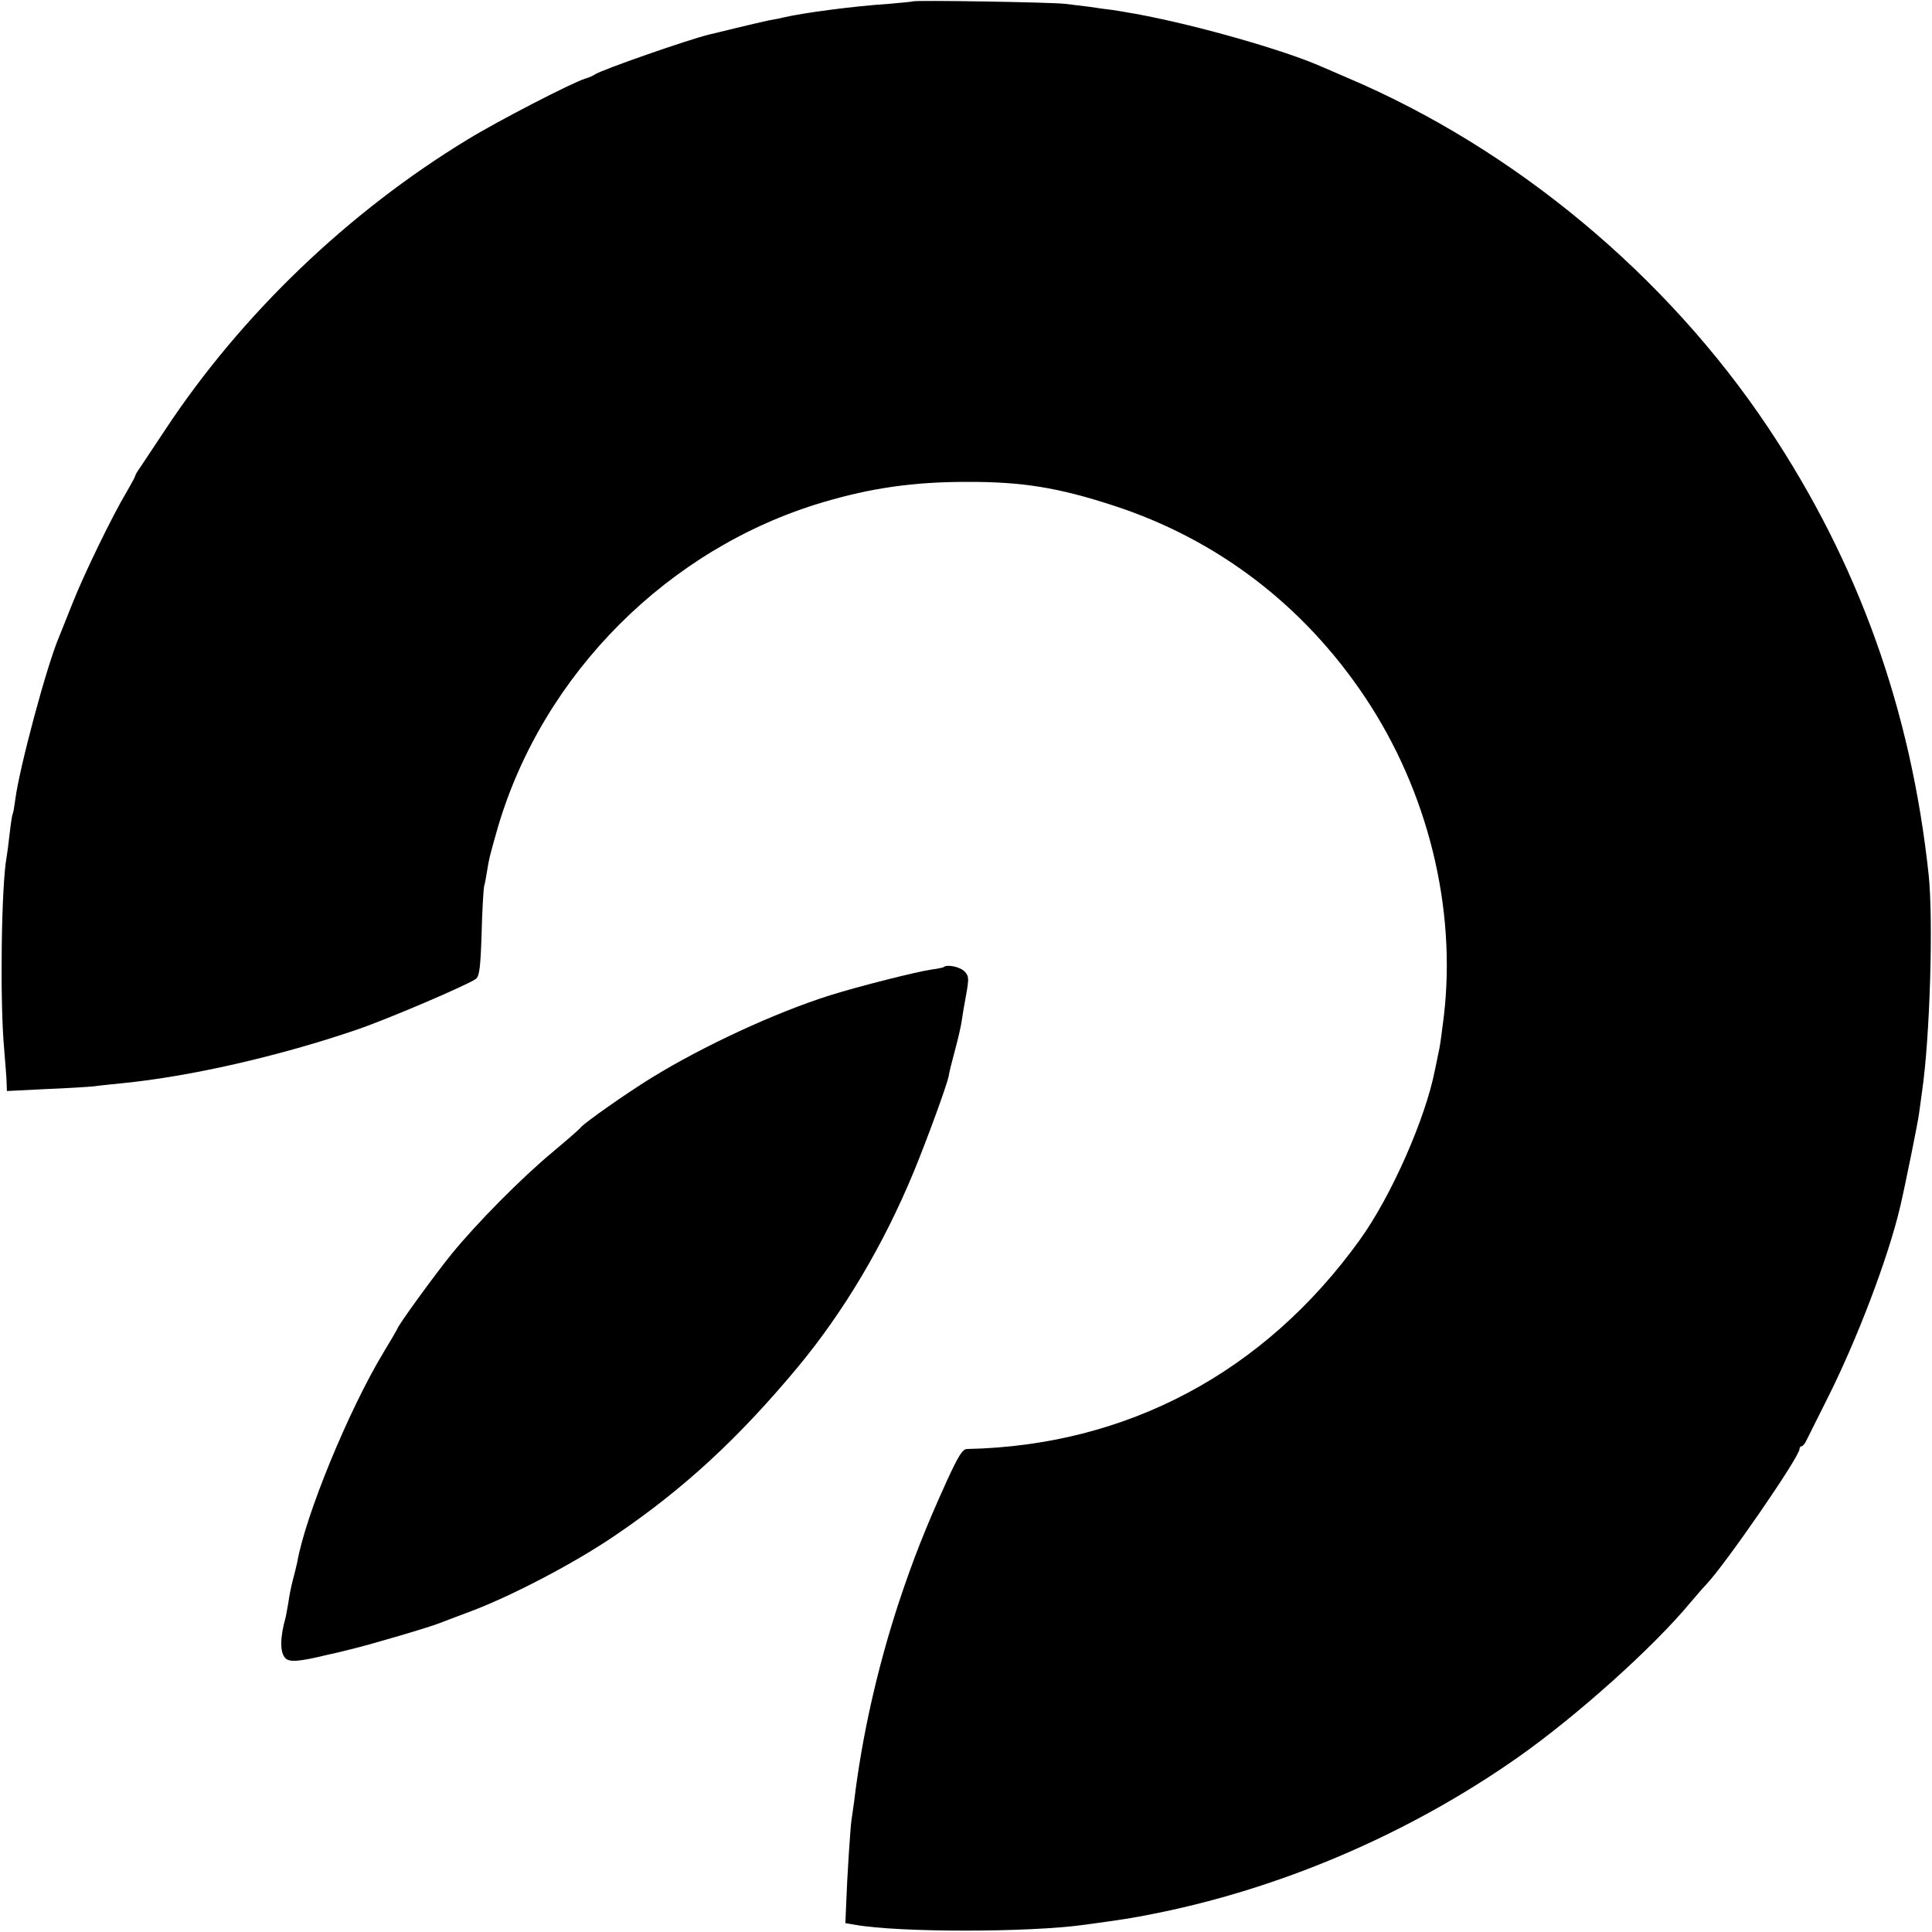 <?xml version="1.0" standalone="no"?>
<!DOCTYPE svg PUBLIC "-//W3C//DTD SVG 20010904//EN"
 "http://www.w3.org/TR/2001/REC-SVG-20010904/DTD/svg10.dtd">
<svg version="1.0" xmlns="http://www.w3.org/2000/svg"
 width="700pt" height="700pt" viewBox="0 0 700 700"
 preserveAspectRatio="xMidYMid meet">
<g transform="translate(0,700) scale(0.1,-0.1)"
fill="#000000" stroke="none">
<path d="M3308 6995 c-1 -1 -41 -5 -88 -9 -124 -8 -308 -32 -385 -50 -5 -2
-28 -6 -50 -10 -22 -5 -76 -17 -120 -28 -44 -11 -87 -21 -95 -23 -72 -17 -394
-129 -415 -145 -5 -4 -21 -11 -35 -15 -46 -14 -314 -152 -425 -220 -433 -263
-820 -634 -1095 -1050 -40 -60 -81 -122 -91 -137 -11 -15 -19 -29 -19 -32 0
-3 -14 -29 -31 -58 -51 -85 -153 -295 -194 -398 -21 -52 -43 -108 -50 -125
-45 -104 -145 -477 -160 -594 -3 -24 -7 -47 -9 -50 -2 -3 -7 -35 -11 -71 -4
-36 -9 -74 -11 -85 -19 -100 -25 -520 -9 -695 4 -52 9 -108 9 -124 l1 -29 140
7 c77 3 156 8 175 10 19 3 64 7 100 11 247 24 571 98 852 194 117 40 401 162
432 184 13 10 17 40 21 166 2 85 7 161 9 170 3 9 7 32 10 51 8 50 12 65 40
163 164 556 618 1011 1177 1177 175 52 329 74 519 74 204 1 336 -21 535 -86
375 -122 688 -361 910 -693 229 -342 333 -766 286 -1160 -6 -49 -13 -101 -16
-115 -3 -14 -10 -48 -16 -77 -34 -175 -158 -457 -272 -615 -345 -480 -843
-746 -1423 -758 -16 0 -31 -23 -74 -117 -78 -172 -123 -287 -174 -441 -77
-235 -133 -483 -161 -717 -4 -27 -8 -59 -10 -70 -4 -27 -16 -211 -19 -301 l-3
-72 36 -6 c158 -28 627 -28 829 0 132 18 173 24 252 40 464 92 927 291 1320
567 212 149 490 398 625 561 22 26 47 55 56 64 66 68 339 463 339 492 0 5 3
10 8 10 4 0 12 10 18 23 6 12 38 76 71 142 110 217 225 519 268 704 17 72 64
304 68 336 3 22 8 58 11 80 29 199 41 621 24 785 -64 599 -255 1131 -581 1620
-370 554 -921 1012 -1527 1269 -41 18 -84 36 -95 41 -135 59 -440 146 -650
186 -11 2 -31 6 -45 8 -14 3 -41 7 -60 10 -19 2 -55 7 -80 11 -25 3 -65 8 -90
11 -50 6 -546 14 -552 9z"/>
<path d="M3419 3496 c-2 -2 -23 -6 -45 -9 -54 -8 -261 -60 -366 -93 -197 -62
-459 -183 -649 -300 -92 -57 -237 -159 -254 -178 -5 -7 -50 -46 -99 -87 -116
-96 -279 -261 -371 -374 -63 -78 -195 -260 -195 -269 0 -1 -23 -41 -51 -87
-125 -207 -282 -588 -312 -759 -3 -14 -10 -43 -16 -65 -6 -22 -13 -58 -16 -80
-4 -22 -8 -47 -10 -55 -21 -73 -21 -128 -1 -148 15 -15 48 -13 151 12 11 2 49
11 85 20 75 18 295 83 325 96 11 4 54 21 95 36 152 55 388 178 539 281 248
168 447 352 661 609 167 201 311 443 421 709 50 122 119 311 126 345 2 14 13
58 24 98 11 41 21 86 23 100 2 15 9 58 16 95 11 61 11 70 -5 87 -16 17 -64 27
-76 16z"/>
</g>
</svg>
